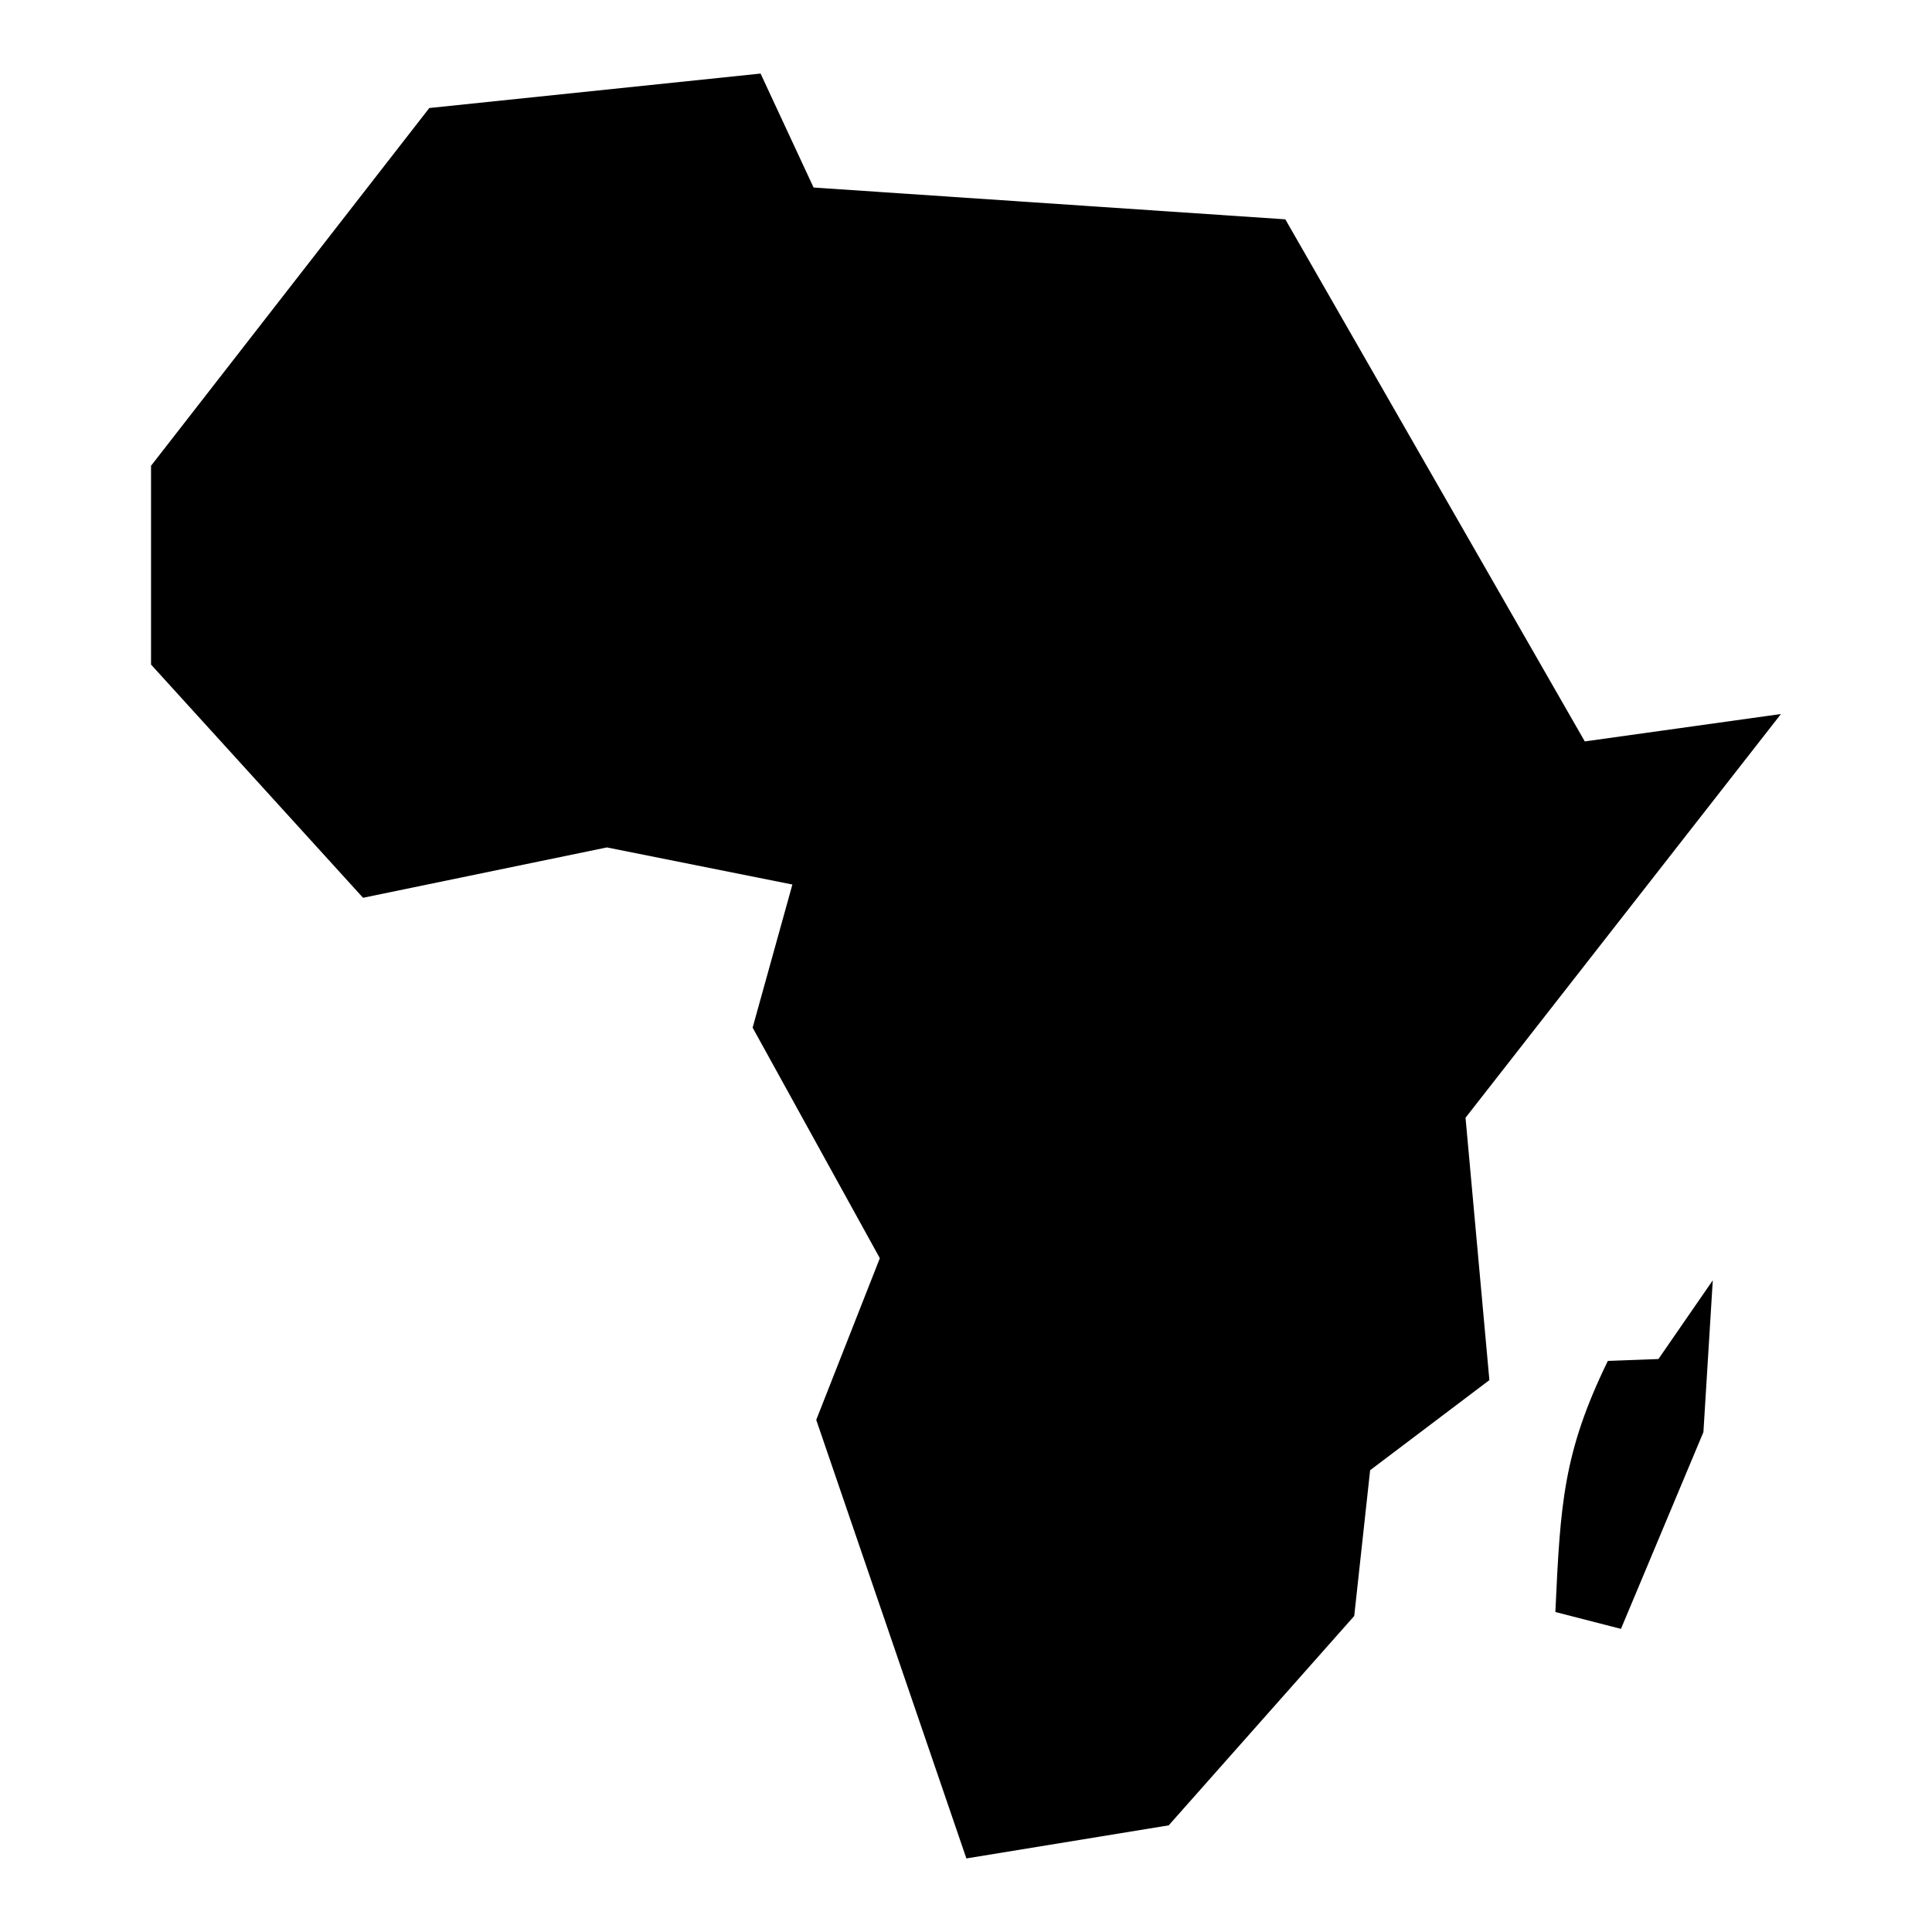 <?xml version="1.0" encoding="utf-8"?>
<!-- Generator: www.svgicons.com -->
<svg xmlns="http://www.w3.org/2000/svg" width="800" height="800" viewBox="0 0 512 512">
<path fill="currentColor" d="m201.56 19.495l-87.79 9.131l-73.745 94.814v52.676l56.186 61.805l64.615-13.344l49.164 9.832l-10.535 37.926l33.711 61.103l-16.855 42.842l39.79 116.225l53.62-8.768l49.164-55.484l4.213-38.629l31.605-23.879l-6.322-69.531l83.594-106.994l-51.989 7.263l-79.363-138.359l-125.016-8.428zm252.346 319.8l-14.402 20.86l-13.408.496c-11.849 24.321-12.598 38.019-13.907 66.547l17.383 4.471l21.852-52.147z"/>
</svg>